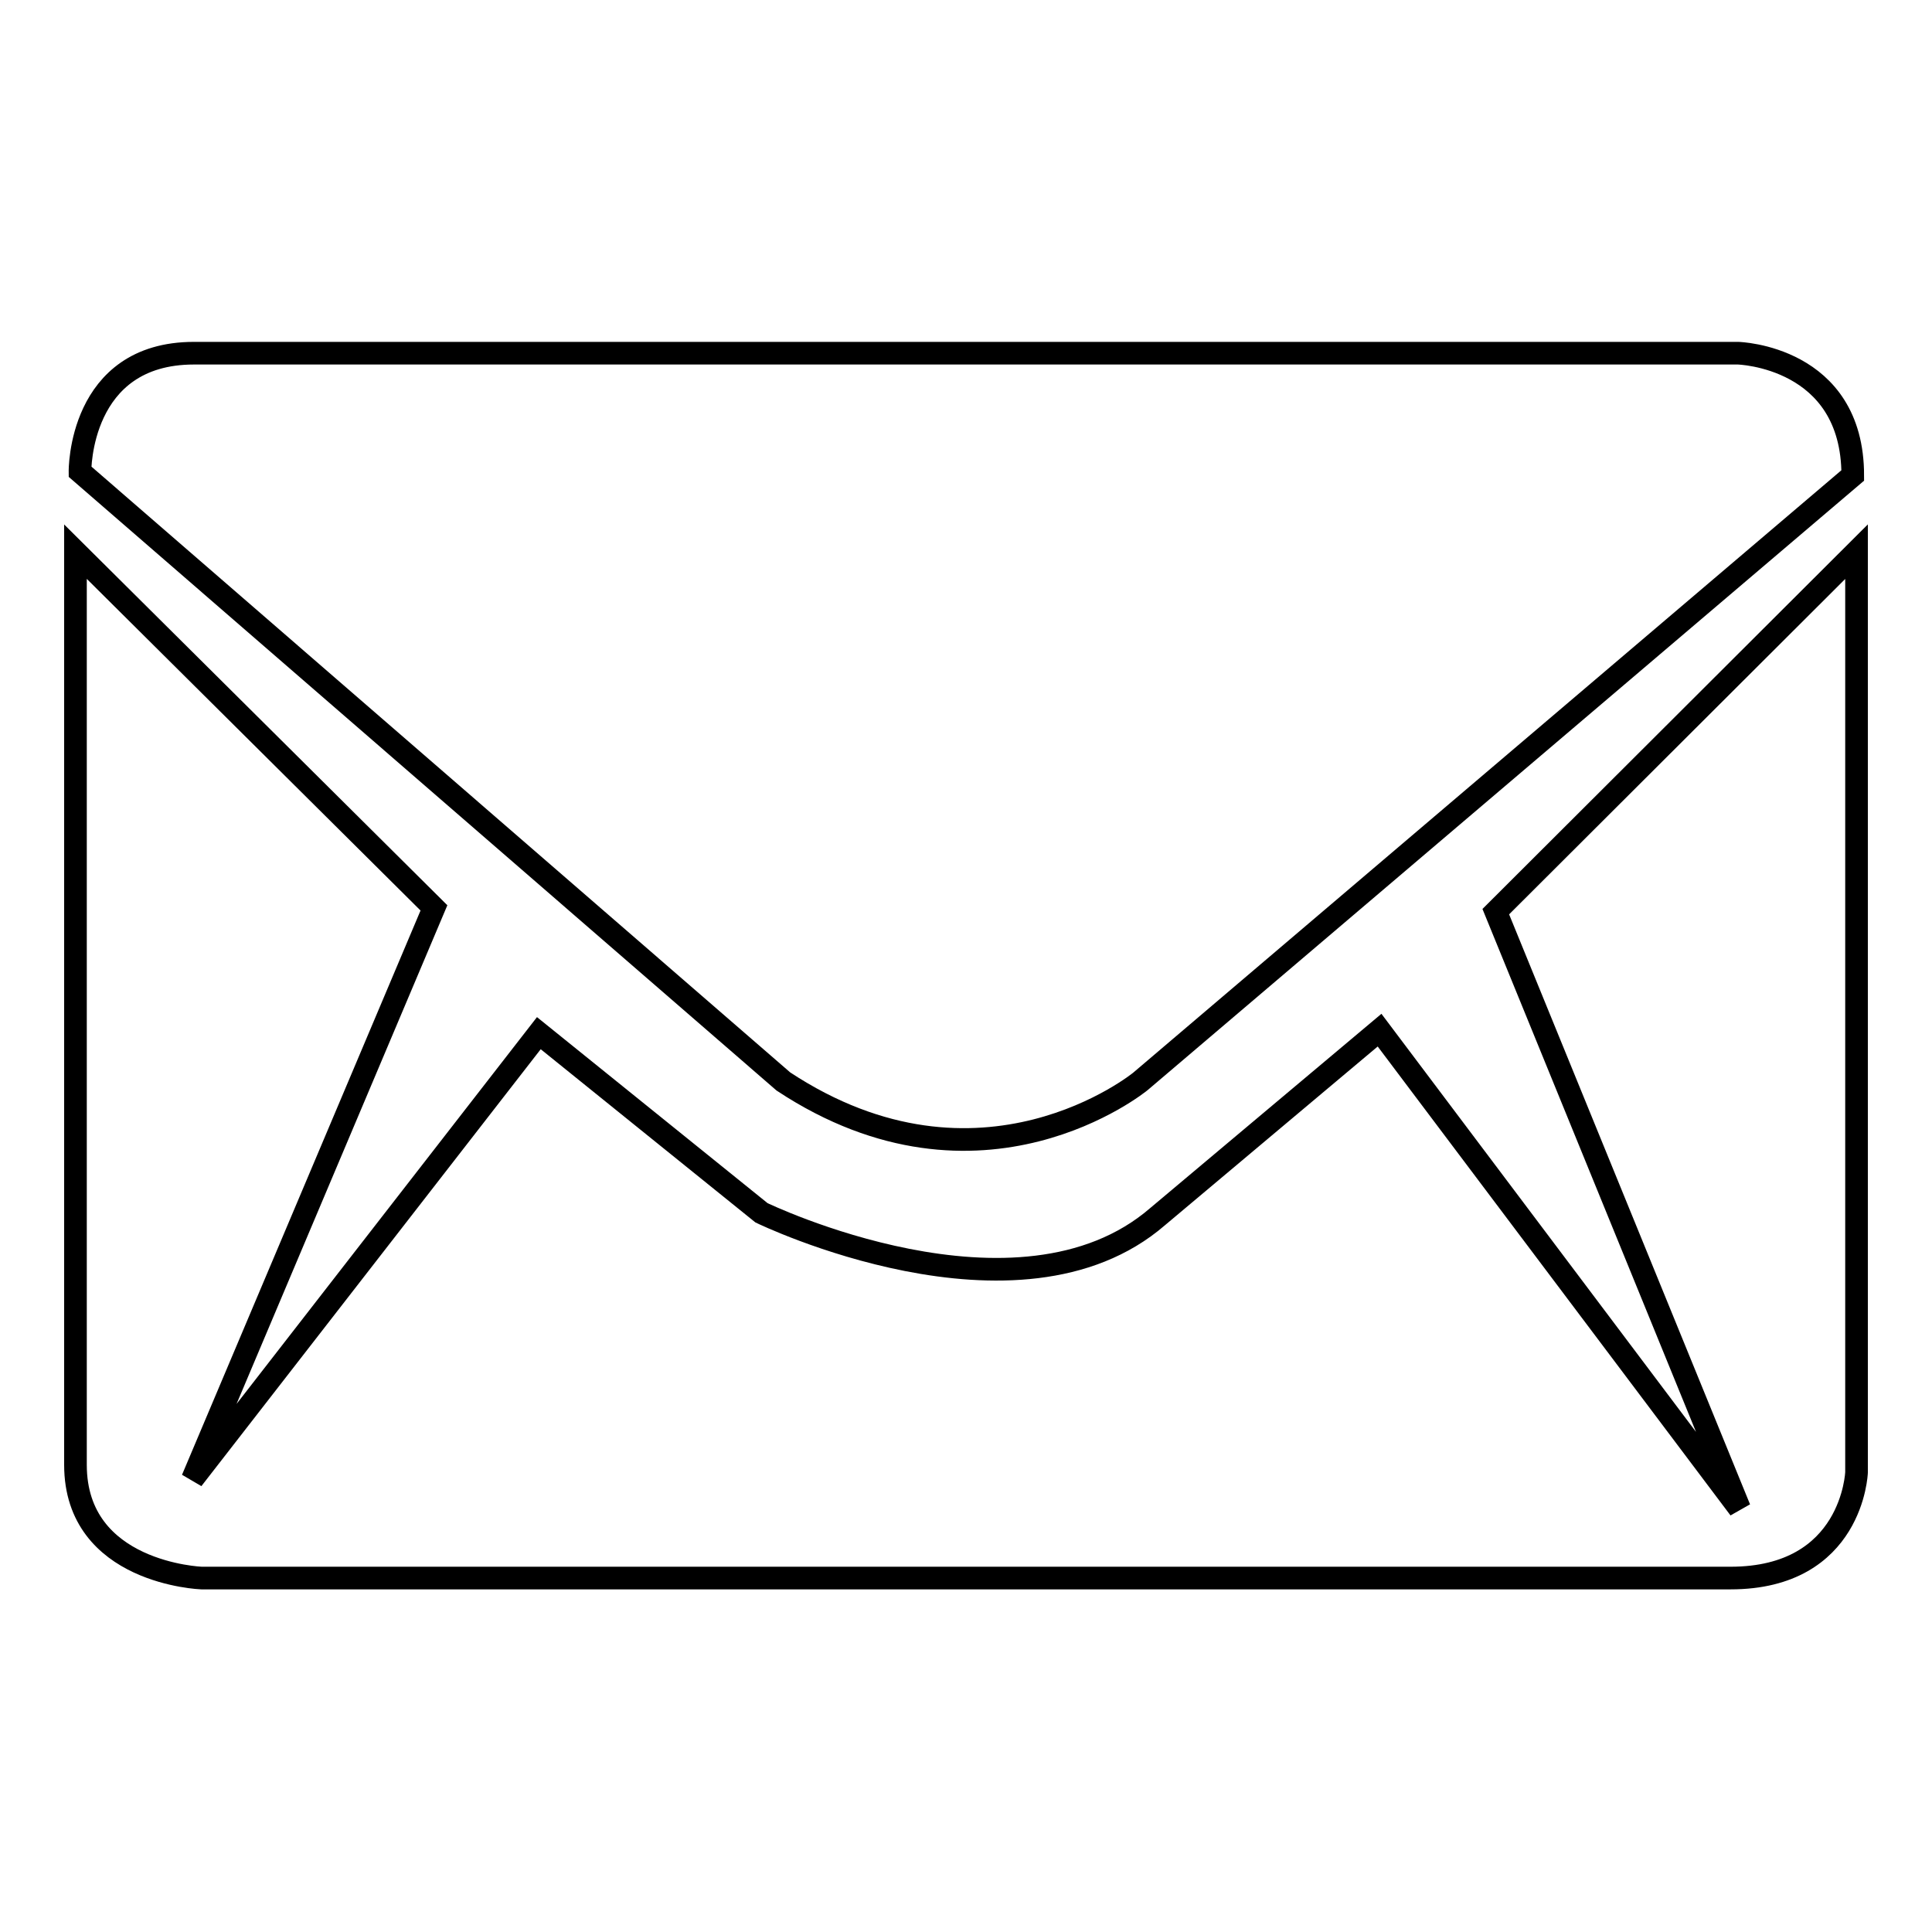 <?xml version="1.0" encoding="utf-8"?>
<!-- Svg Vector Icons : http://www.onlinewebfonts.com/icon -->
<!DOCTYPE svg PUBLIC "-//W3C//DTD SVG 1.1//EN" "http://www.w3.org/Graphics/SVG/1.1/DTD/svg11.dtd">
<svg version="1.1" xmlns="http://www.w3.org/2000/svg" xmlns:xlink="http://www.w3.org/1999/xlink" x="0px" y="0px" viewBox="0 0 256 256" enable-background="new 0 0 256 256" xml:space="preserve">
<g><g><path stroke-width="3" fill-opacity="0" stroke="#000000"  d="M151.1,143.3L245.5,63c0-15.8-15.2-16.2-15.2-16.2H25.7c-15.3,0-15.1,15.7-15.1,15.7l93.2,80.8C130,160.6,151.1,143.3,151.1,143.3L151.1,143.3z M198.2,120.8l32.3,79.1l-47.7-63.4l-29.4,24.7c-18.5,16-52.5-0.5-52.5-0.5l-29.5-23.8L25.5,196l32-75.7L10,73.1v121c0,14.4,16.7,15,16.7,15h202.6c16.2,0,16.7-14,16.7-14v-122L198.2,120.8L198.2,120.8z"/></g></g>
</svg>